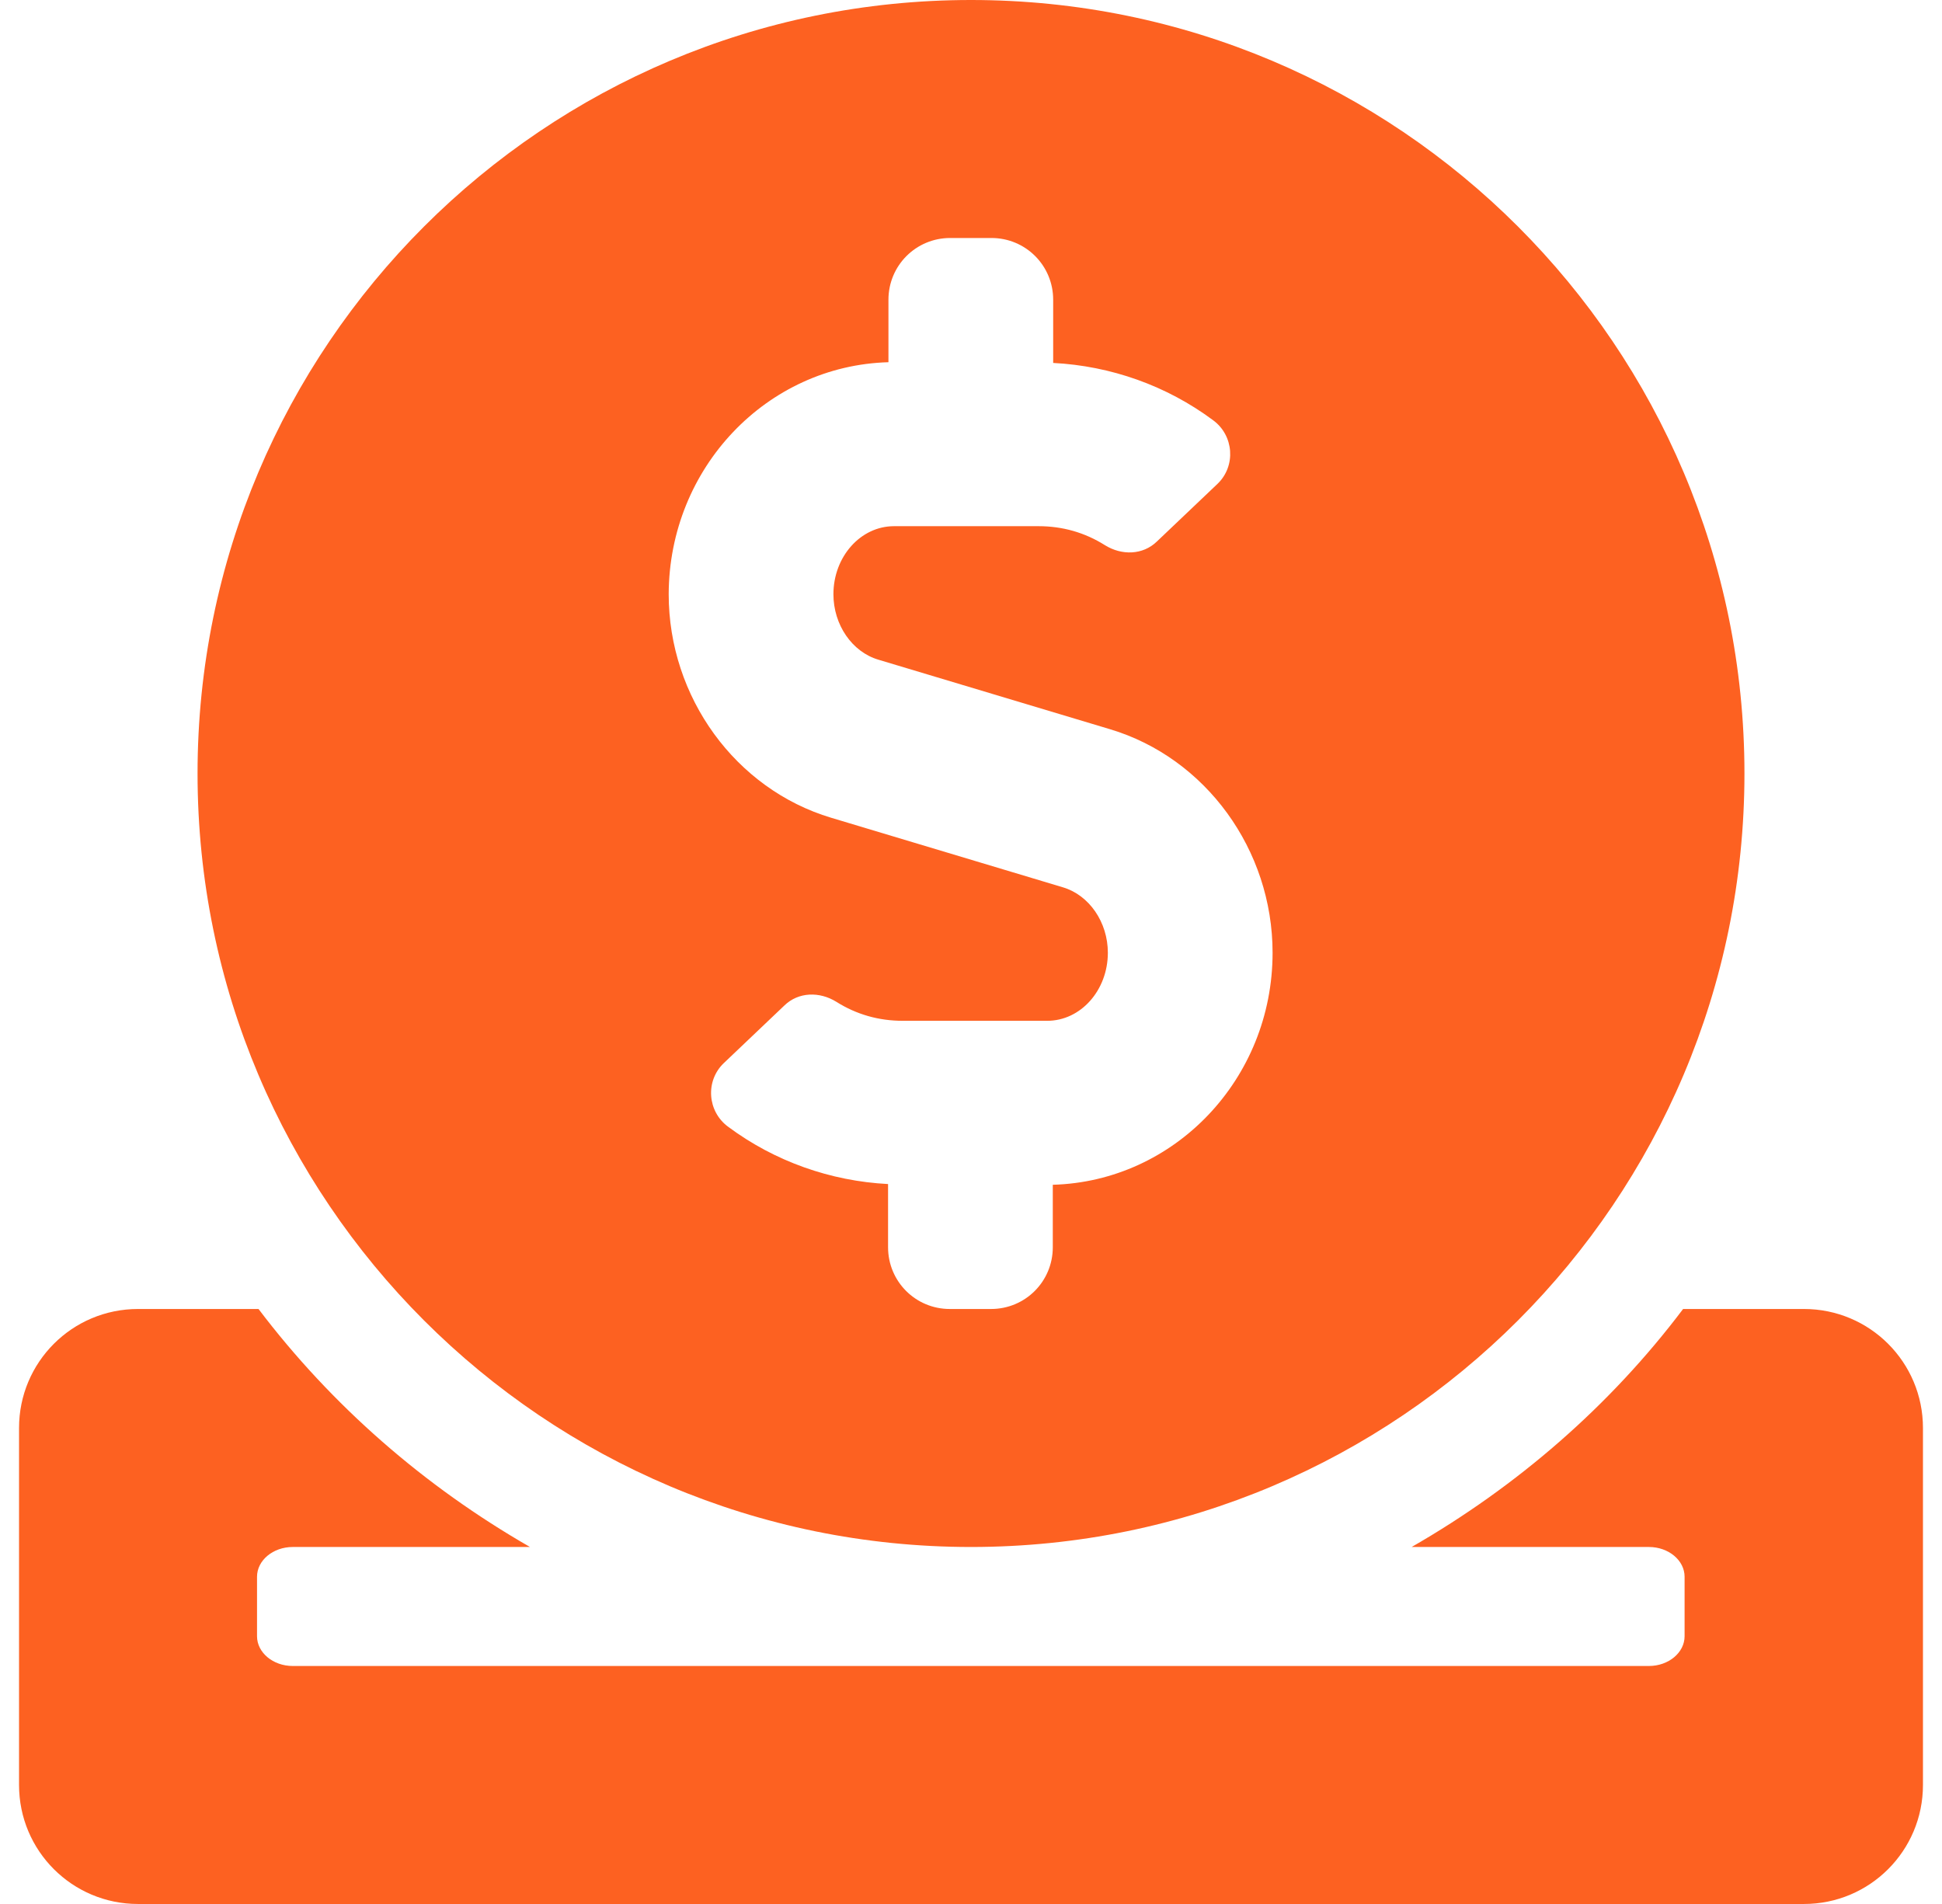 <svg width="51" height="50" viewBox="0 0 51 50" fill="none" xmlns="http://www.w3.org/2000/svg">
<g clip-path="url(#clip0_787_5711)">
<path d="M25.5 40.625C36.721 40.625 45.812 31.533 45.812 20.312C45.812 9.092 36.721 0 25.5 0C14.279 0 5.188 9.092 5.188 20.312C5.188 31.533 14.279 40.625 25.5 40.625ZM23.332 9.512V7.871C23.332 6.973 24.055 6.25 24.953 6.25H26.037C26.936 6.25 27.658 6.973 27.658 7.871V9.531C29.172 9.609 30.637 10.127 31.857 11.035C32.404 11.435 32.463 12.236 31.975 12.705L30.383 14.219C30.012 14.58 29.455 14.59 29.016 14.316C28.488 13.984 27.902 13.818 27.277 13.818H23.479C22.6 13.818 21.887 14.619 21.887 15.605C21.887 16.406 22.375 17.119 23.068 17.324L29.152 19.15C31.662 19.902 33.42 22.314 33.42 25.02C33.42 28.34 30.842 31.025 27.648 31.113V32.754C27.648 33.652 26.926 34.375 26.027 34.375H24.943C24.045 34.375 23.322 33.652 23.322 32.754V31.094C21.809 31.016 20.344 30.498 19.123 29.59C18.576 29.189 18.518 28.389 19.006 27.92L20.598 26.406C20.969 26.045 21.525 26.035 21.965 26.309C22.492 26.641 23.078 26.807 23.703 26.807H27.502C28.381 26.807 29.094 26.006 29.094 25.02C29.094 24.219 28.605 23.506 27.912 23.301L21.828 21.475C19.318 20.723 17.561 18.311 17.561 15.605C17.57 12.285 20.139 9.6 23.332 9.512ZM47.375 34.375H44.201C42.287 36.914 39.846 39.033 37.072 40.625H43.303C43.82 40.625 44.24 40.977 44.24 41.406V42.969C44.24 43.398 43.82 43.75 43.303 43.75H7.688C7.17 43.75 6.75 43.398 6.75 42.969V41.406C6.75 40.977 7.17 40.625 7.688 40.625H13.918C11.145 39.033 8.713 36.914 6.789 34.375H3.625C1.896 34.375 0.5 35.772 0.5 37.5V46.875C0.5 48.603 1.896 50 3.625 50H47.375C49.103 50 50.5 48.603 50.5 46.875V37.5C50.5 35.772 49.103 34.375 47.375 34.375Z" fill="#FD6121"/>
</g>
<defs>
<clipPath id="clip0_787_5711">
<rect width="50" height="50" fill="white" transform="translate(0.5)"/>
</clipPath>
</defs>
</svg>
